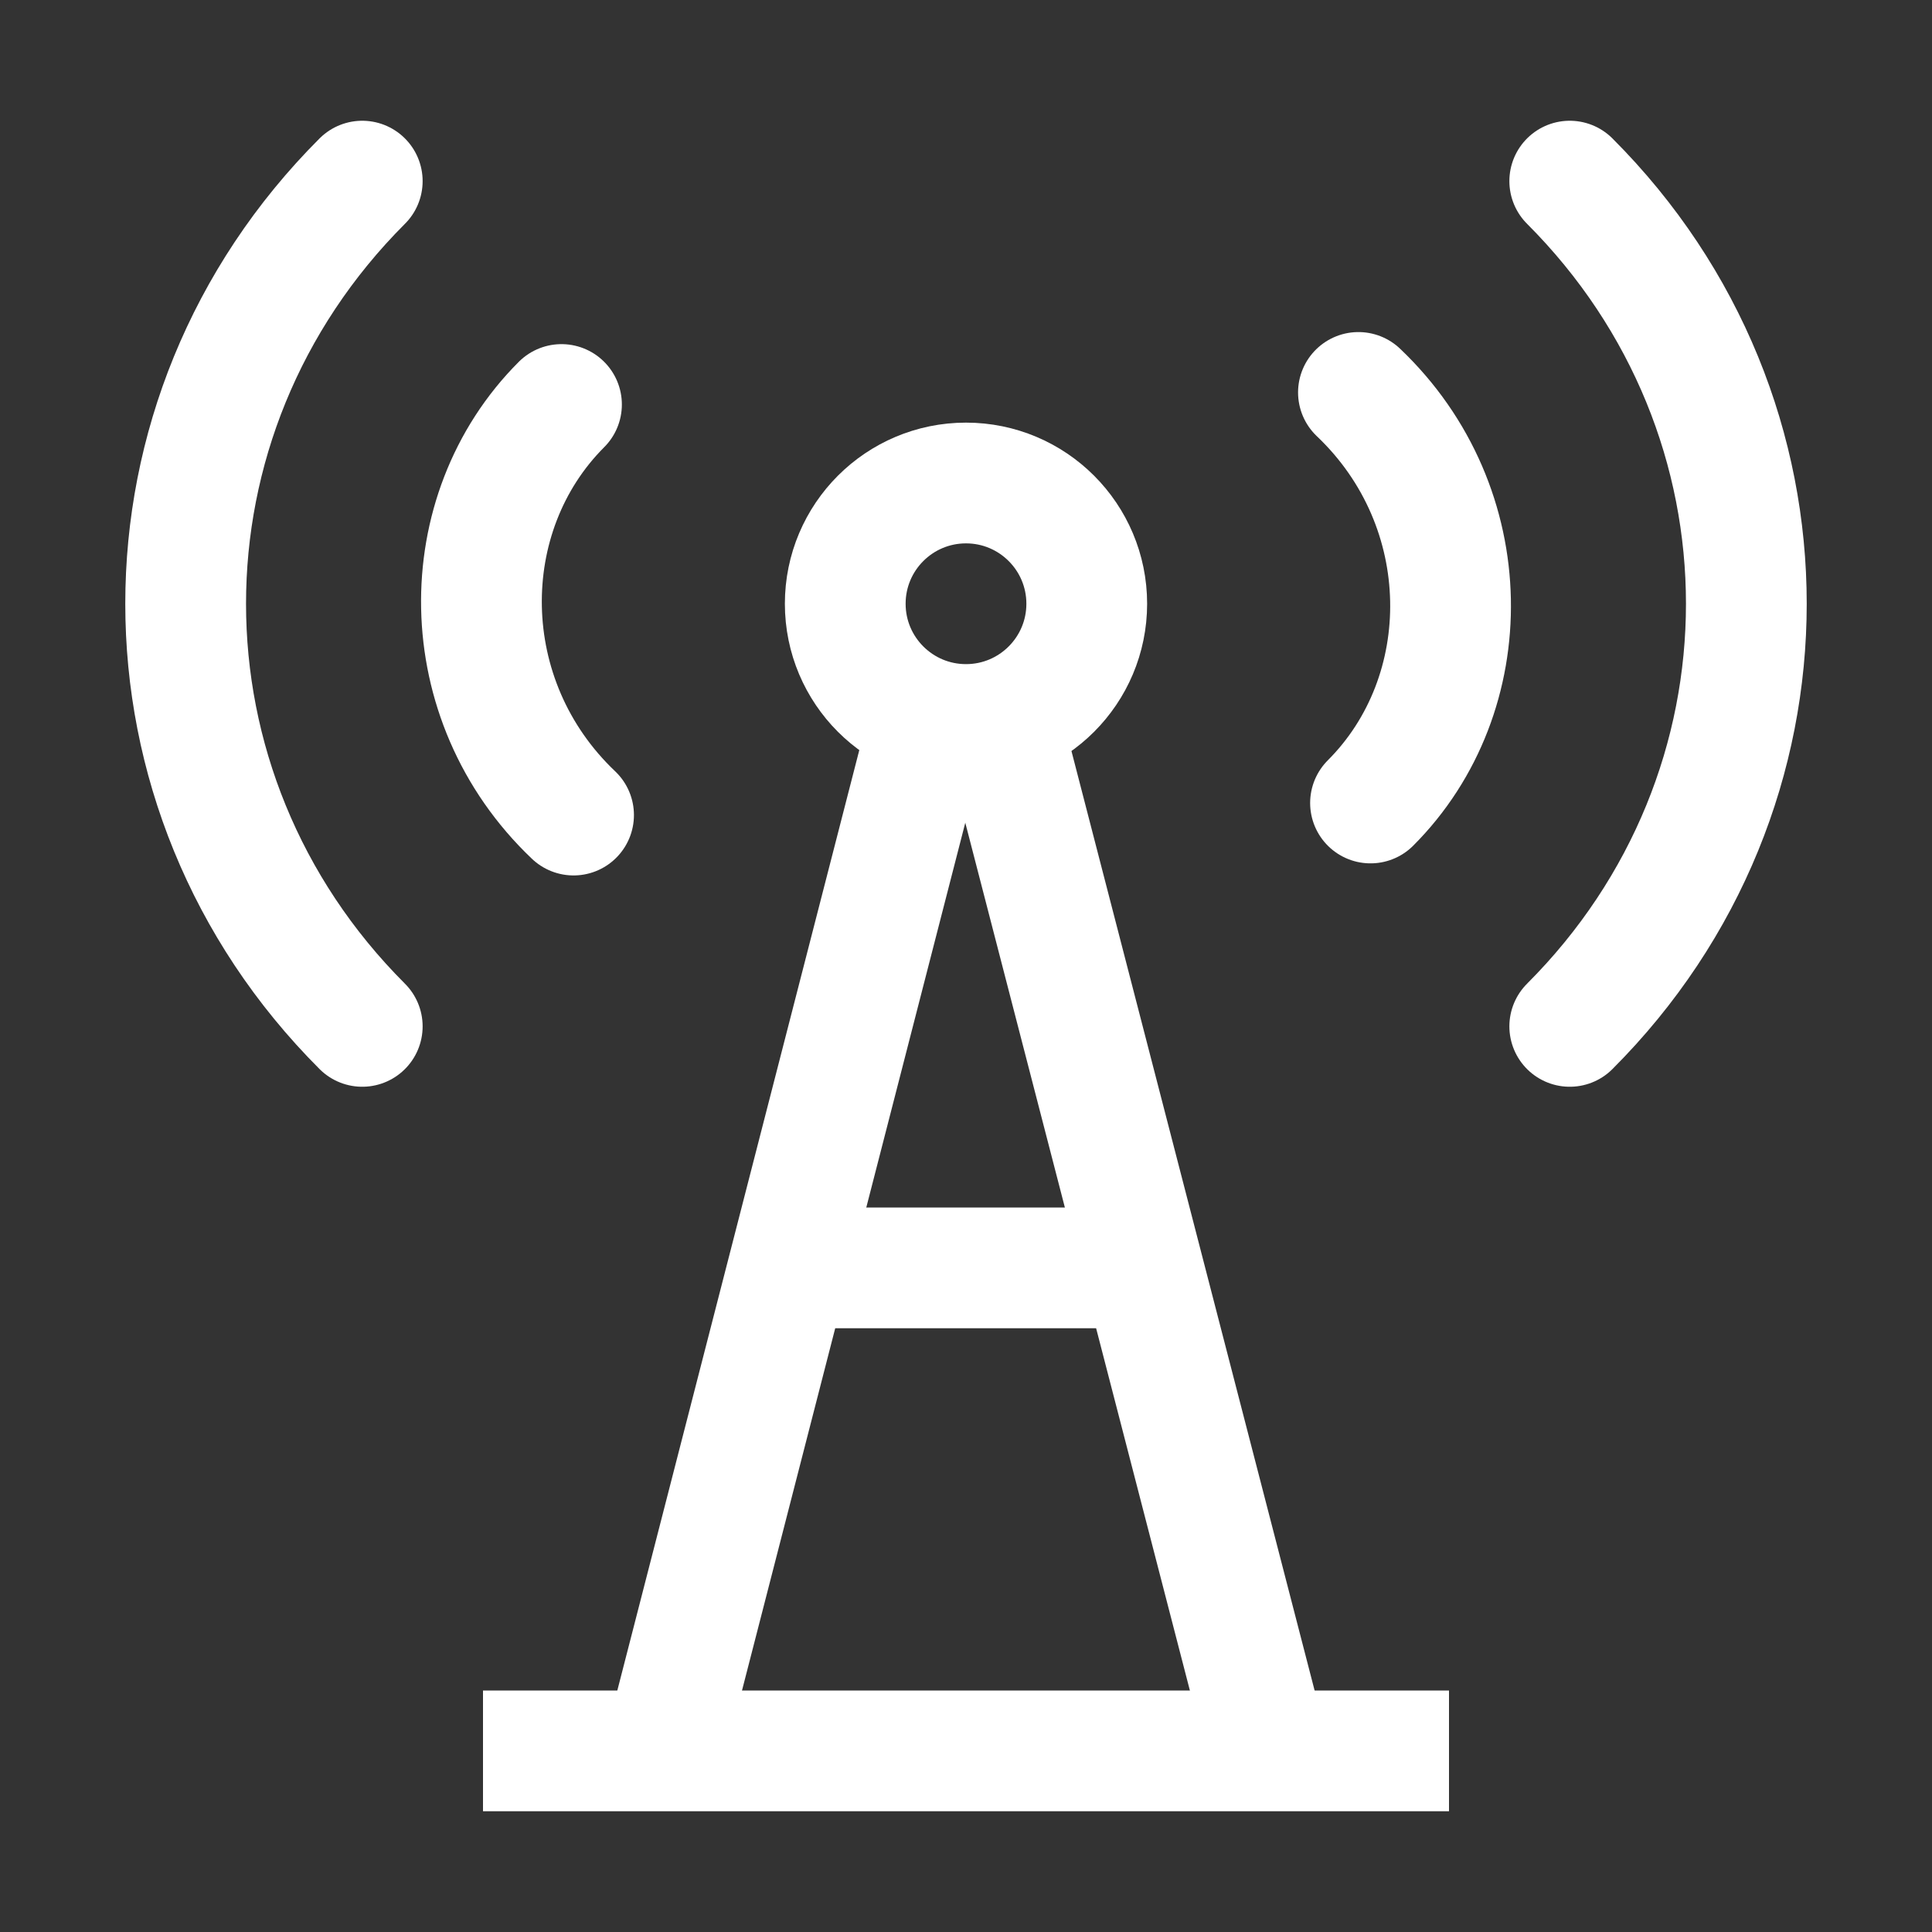 <svg version="1.1" id="Icons" xmlns="http://www.w3.org/2000/svg" xmlns:xlink="http://www.w3.org/1999/xlink" x="0px" y="0px" viewBox="0 0 32 32" style="enable-background:new 0 0 32 32;" xml:space="preserve">
<rect x="0" y="0" width="32" height="32" fill="#333333" stroke="none"/>
<style type="text/css">
	.st0{fill:none;stroke:#000000;stroke-width:2;stroke-linejoin:round;stroke-miterlimit:10;}
	.st1{fill:none;stroke:#000000;stroke-width:2;stroke-linecap:round;stroke-linejoin:round;stroke-miterlimit:10;}
	.st2{fill:none;stroke:#000000;stroke-width:2;stroke-miterlimit:10;}
</style>
<path class="st1" d="M26,17c3.9-3.9,3.9-10.1,0-14" id="id_101" style="stroke: rgb(255, 255, 255);"></path>
<path class="st1" d="M22.7,13.3c1.8-1.8,1.8-4.9-0.2-6.8" id="id_102" style="stroke: rgb(255, 255, 255);"></path>
<path class="st1" d="M6,3C2.1,6.9,2.1,13.1,6,17" id="id_103" style="stroke: rgb(255, 255, 255);"></path>
<path class="st1" d="M9.3,6.7c-1.8,1.8-1.8,4.9,0.2,6.8" id="id_104" style="stroke: rgb(255, 255, 255);"></path>
<circle class="st0" cx="16" cy="10" r="2" id="id_105" style="stroke: rgb(255, 255, 255);"></circle>
<line class="st0" x1="8" y1="29" x2="24" y2="29" id="id_106" style="stroke: rgb(255, 255, 255);"></line>
<line class="st0" x1="13" y1="21" x2="19" y2="21" id="id_107" style="stroke: rgb(255, 255, 255);"></line>
<line class="st0" x1="16.6" y1="12" x2="21" y2="29" id="id_108" style="stroke: rgb(255, 255, 255);"></line>
<line class="st0" x1="11" y1="29" x2="15.4" y2="11.9" id="id_109" style="stroke: rgb(255, 255, 255);"></line>
</svg>